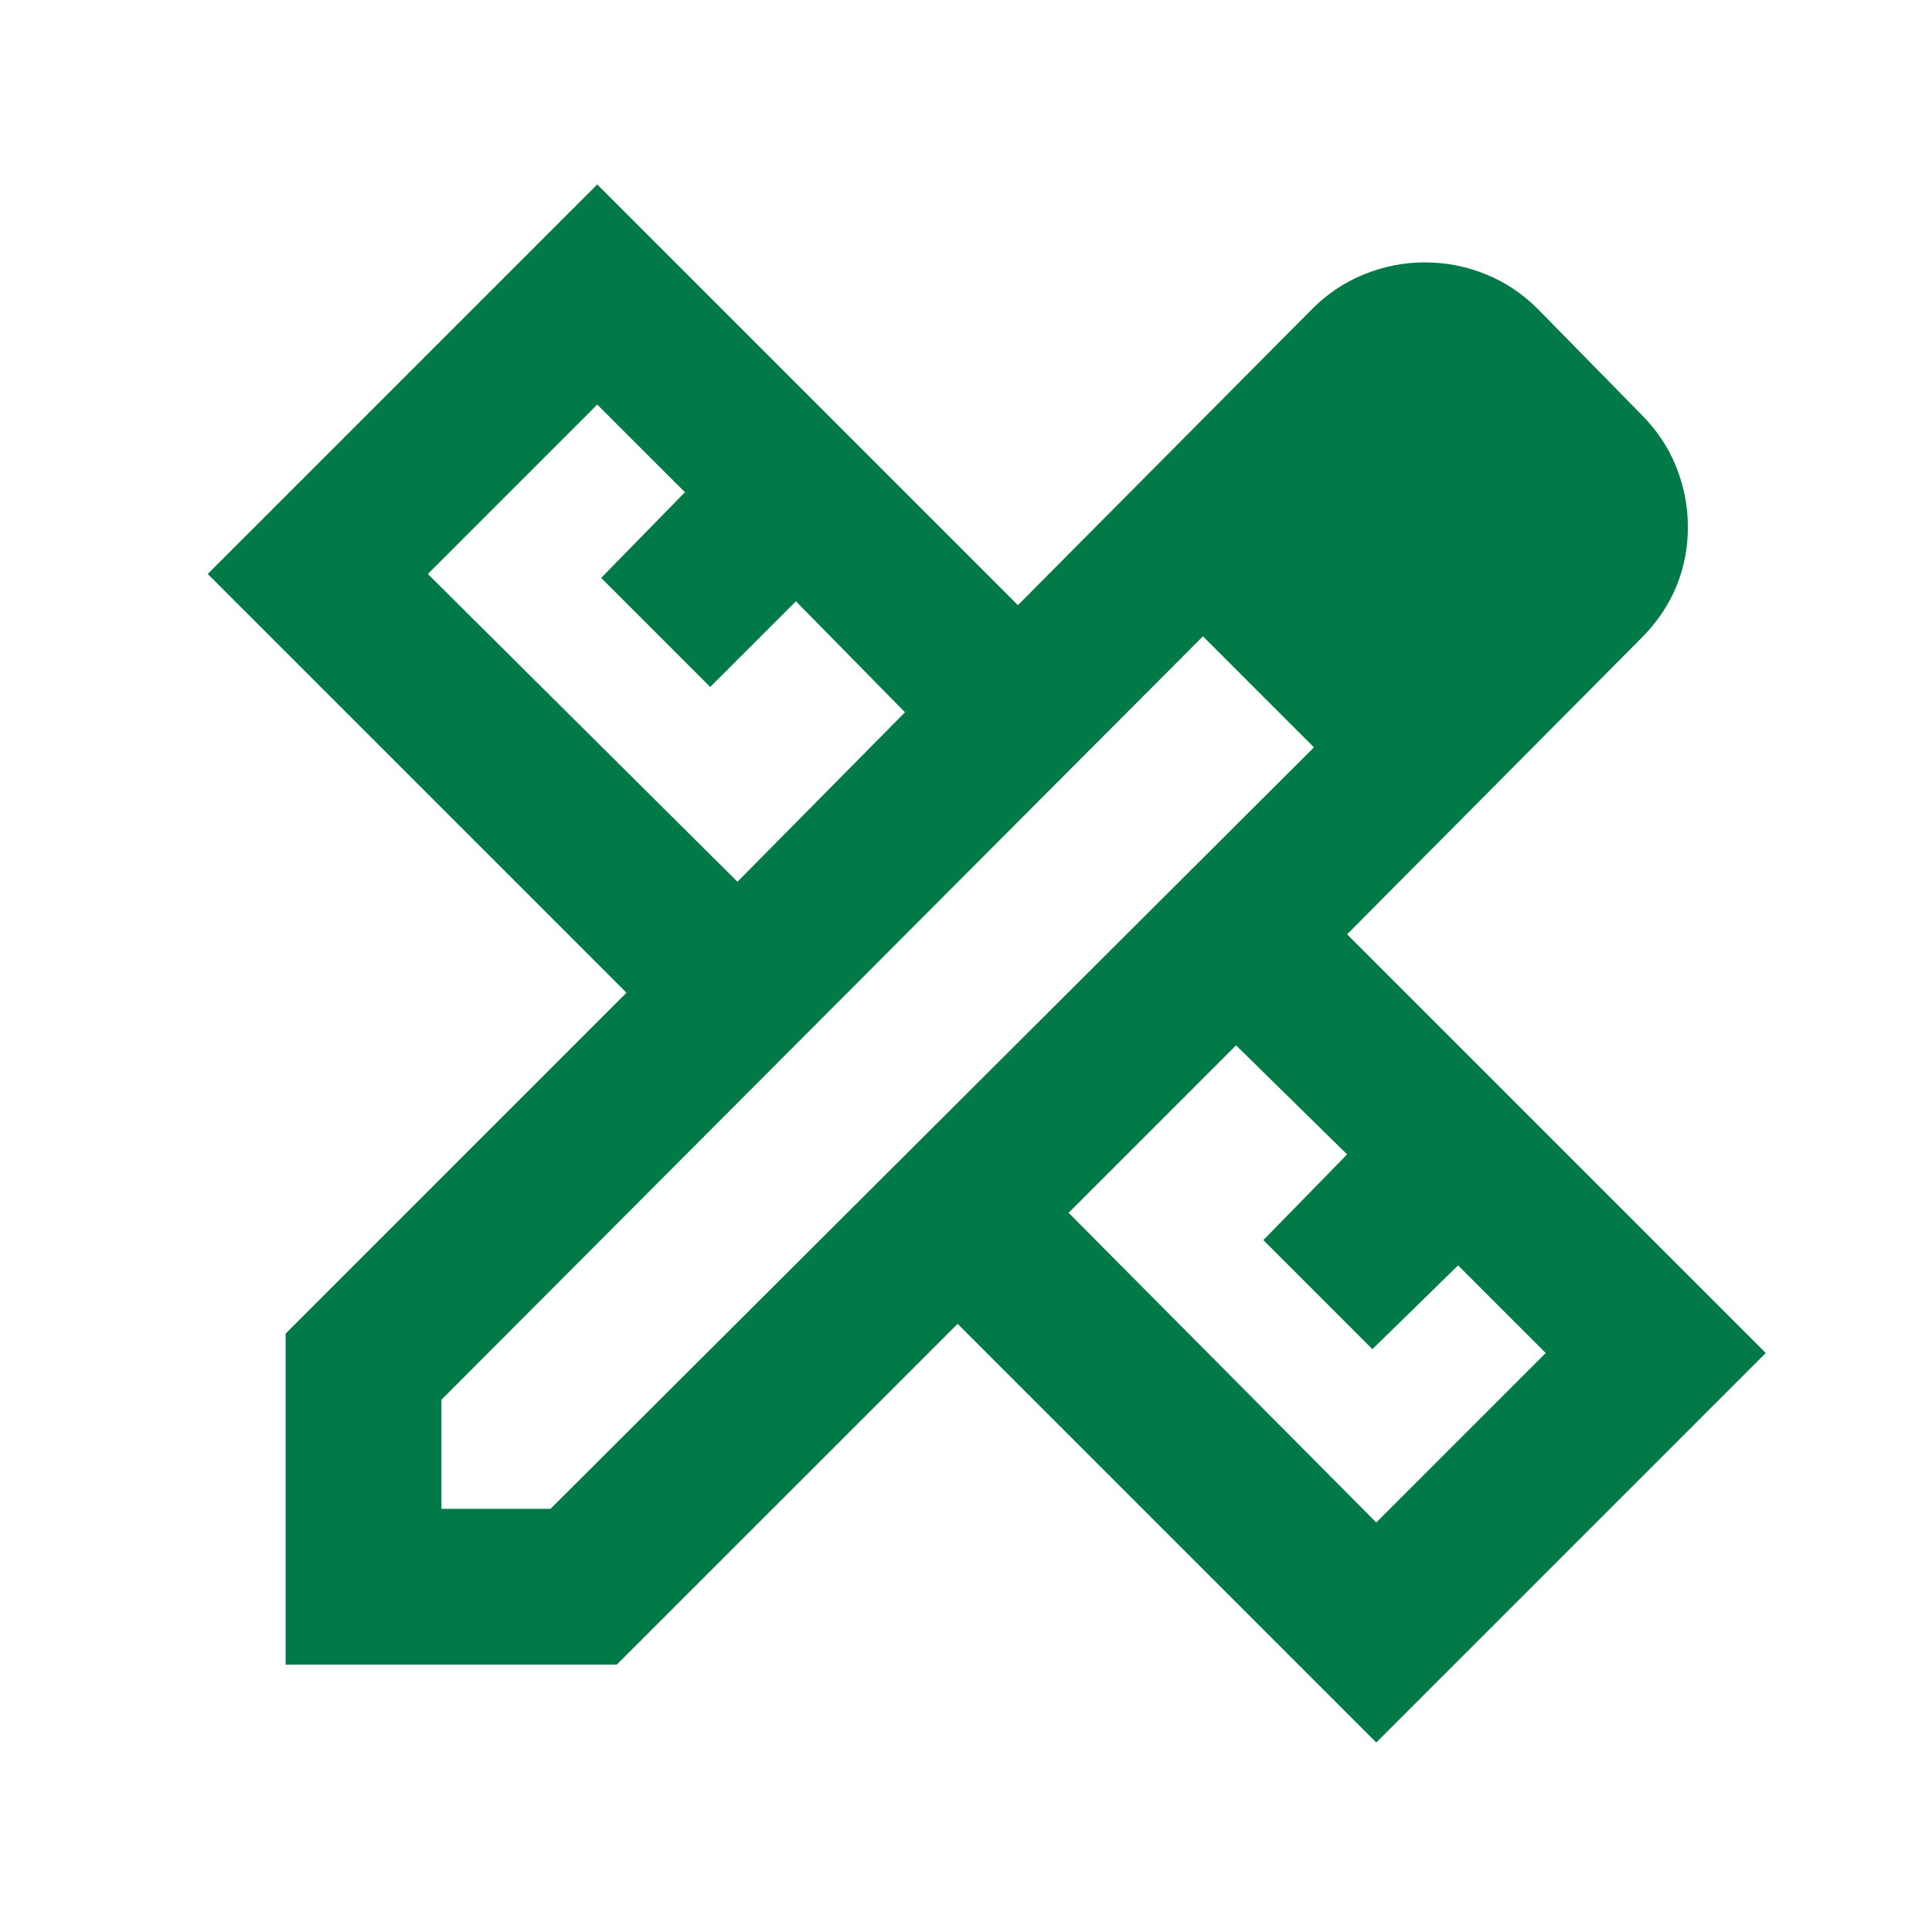 <svg width="31" height="31" viewBox="0 0 31 31" fill="none" xmlns="http://www.w3.org/2000/svg">
<path d="M11.833 14.148L14.521 11.429L12.771 9.648L11.396 11.023L9.646 9.273L10.99 7.898L9.583 6.492L6.865 9.21L11.833 14.148ZM22.083 24.429L24.802 21.71L23.396 20.304L22.021 21.648L20.271 19.898L21.615 18.523L19.833 16.773L17.146 19.46L22.083 24.429ZM9.896 26.71H4.583V21.398L10.052 15.929L3.333 9.21L9.583 2.96L16.333 9.71L21.052 4.96C21.302 4.71 21.583 4.523 21.896 4.398C22.208 4.273 22.531 4.21 22.865 4.21C23.198 4.21 23.521 4.273 23.833 4.398C24.146 4.523 24.427 4.71 24.677 4.96L26.333 6.648C26.583 6.898 26.771 7.179 26.896 7.492C27.021 7.804 27.083 8.127 27.083 8.46C27.083 8.794 27.021 9.111 26.896 9.414C26.771 9.716 26.583 9.992 26.333 10.242L21.615 14.992L28.333 21.71L22.083 27.96L15.365 21.242L9.896 26.71ZM7.083 24.21H8.833L21.083 11.992L19.302 10.21L7.083 22.46V24.21ZM20.208 11.117L19.302 10.21L21.083 11.992L20.208 11.117Z" fill="#027A48"/>
</svg>
